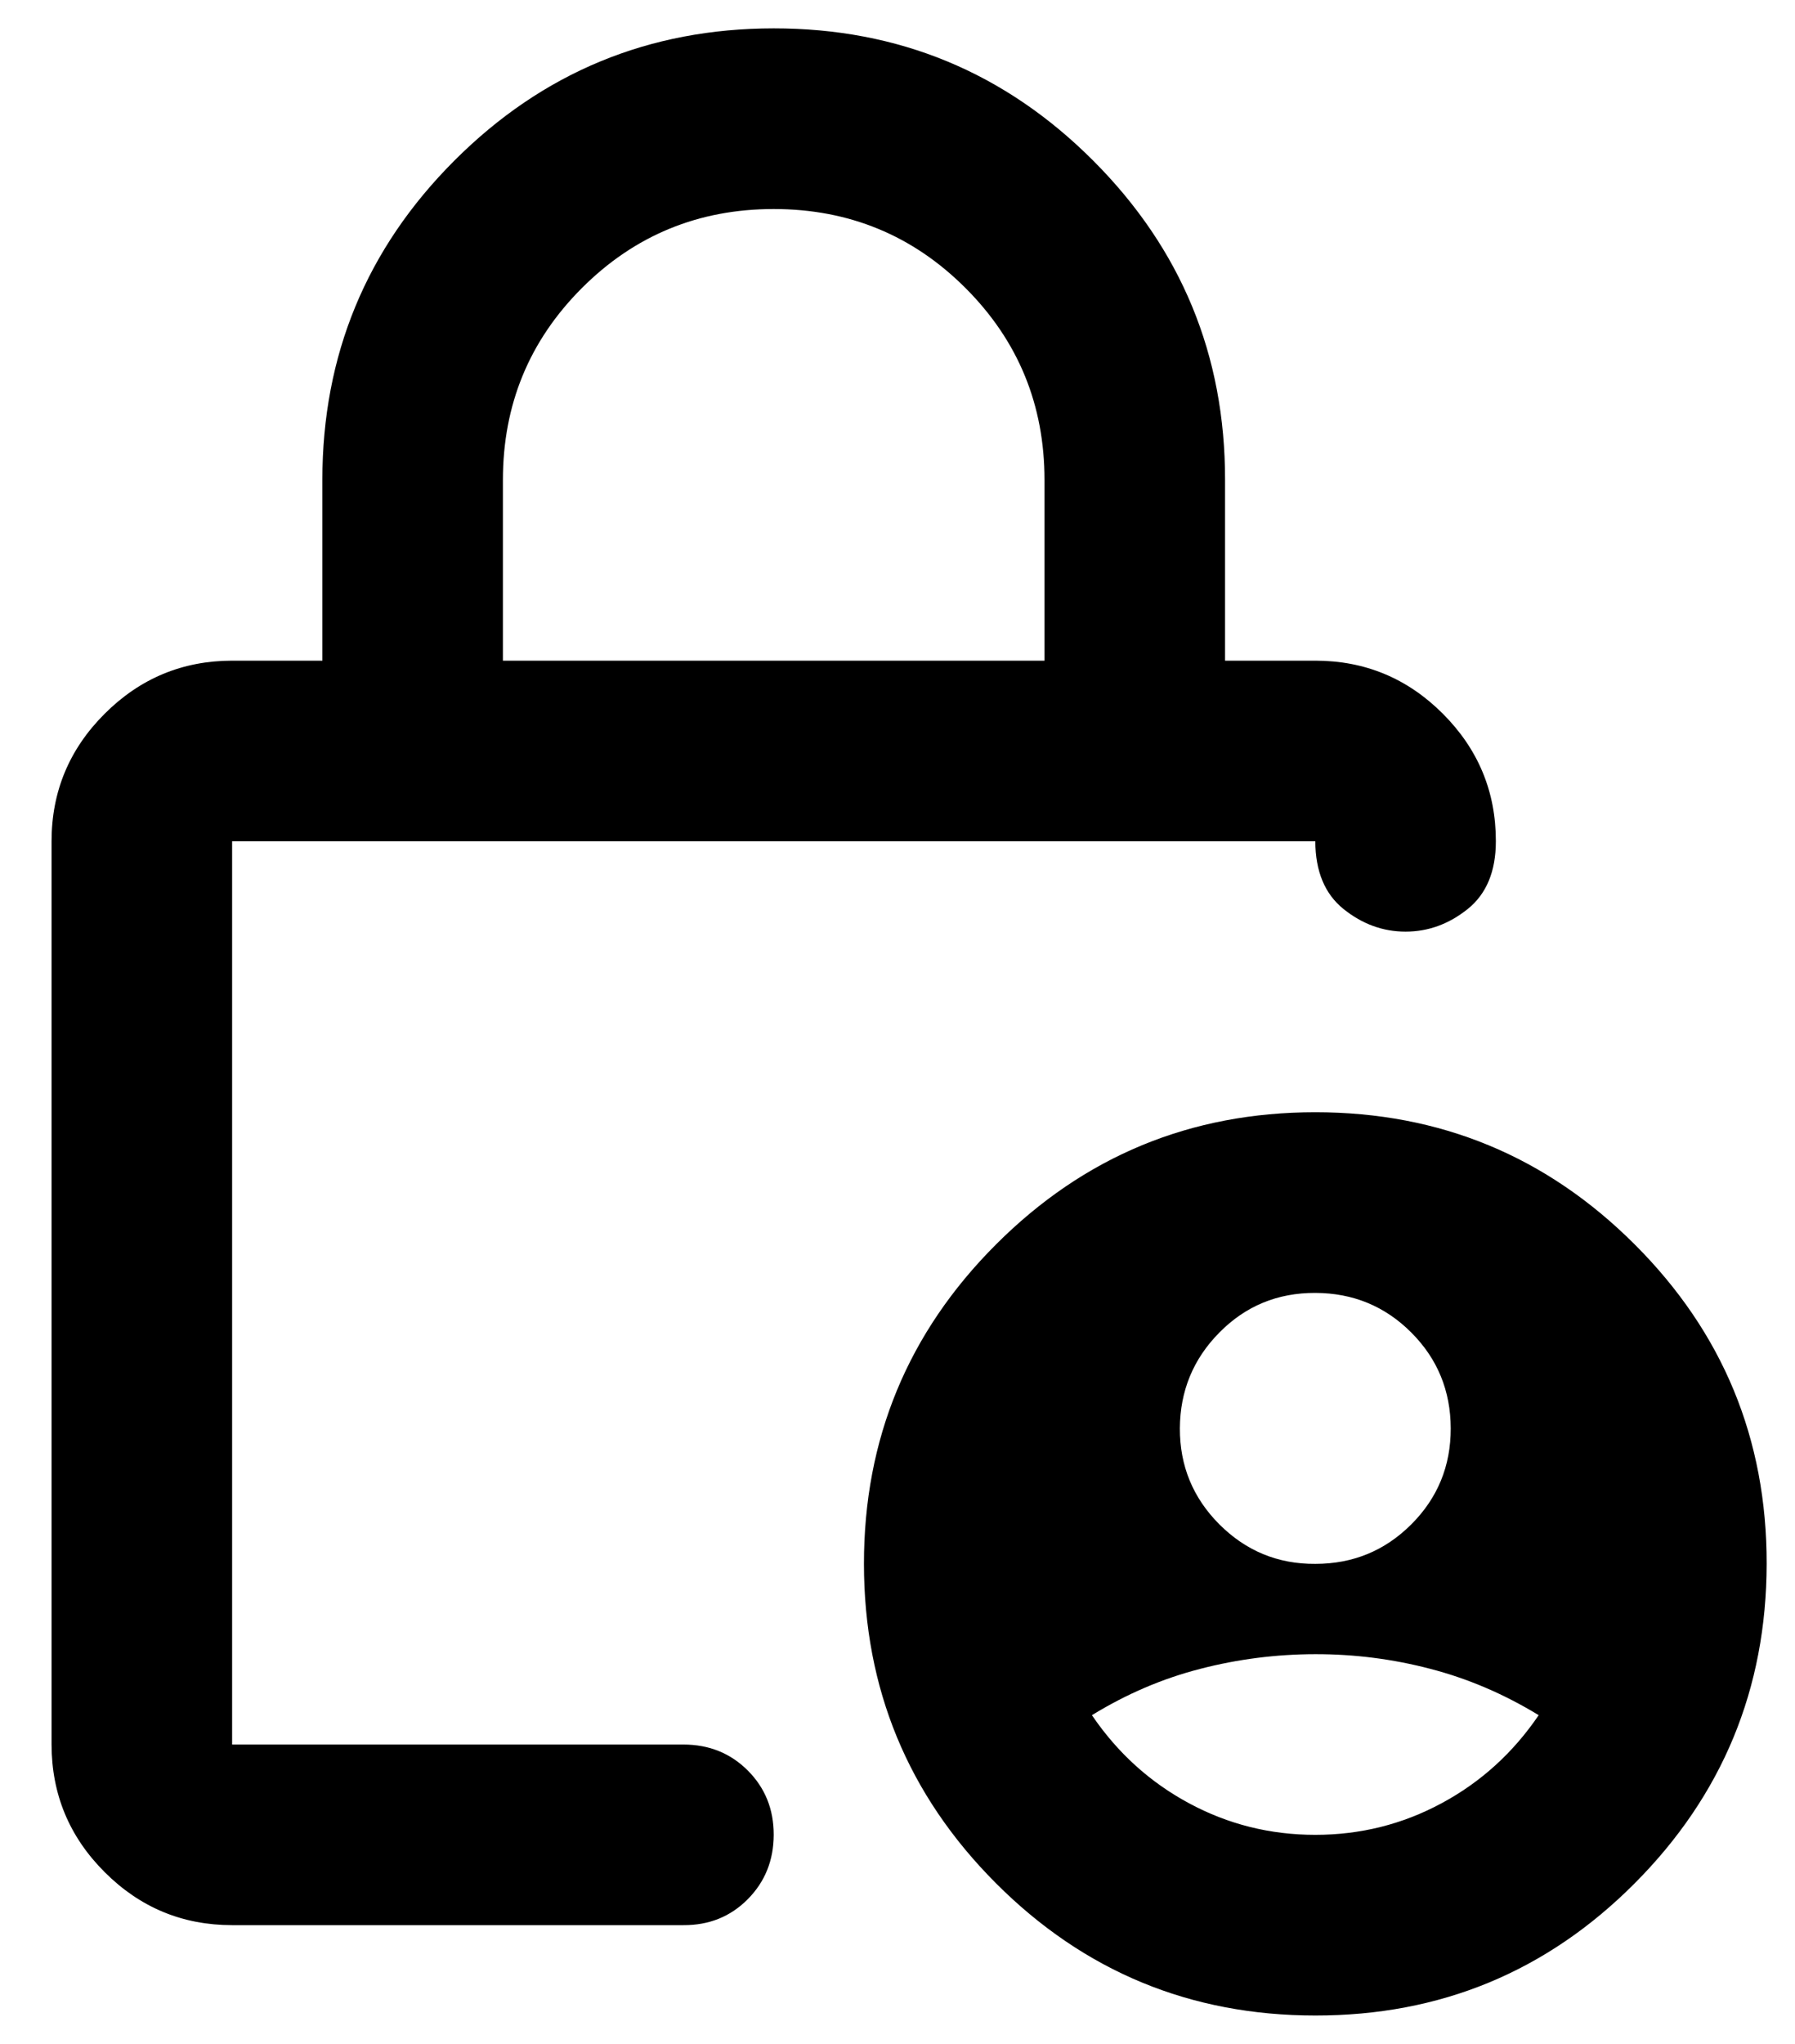 <svg width="29" height="33" viewBox="0 0 29 33" fill="none" xmlns="http://www.w3.org/2000/svg">
<path d="M8.125 10.667H16.875V7.75C16.875 6.535 16.45 5.502 15.599 4.651C14.748 3.8 13.715 3.375 12.5 3.375C11.285 3.375 10.252 3.8 9.401 4.651C8.55 5.502 8.125 6.535 8.125 7.75V10.667ZM3.75 31.083C2.948 31.083 2.262 30.798 1.691 30.227C1.12 29.657 0.834 28.97 0.833 28.167V13.583C0.833 12.781 1.119 12.095 1.691 11.524C2.263 10.953 2.949 10.668 3.75 10.667H5.208V7.75C5.208 5.733 5.92 4.013 7.342 2.592C8.764 1.17 10.484 0.459 12.5 0.458C14.516 0.457 16.236 1.168 17.66 2.592C19.083 4.015 19.794 5.734 19.792 7.75V10.667H21.25C22.052 10.667 22.739 10.952 23.311 11.524C23.882 12.096 24.168 12.782 24.167 13.583C24.167 14.069 24.015 14.434 23.712 14.677C23.408 14.92 23.074 15.042 22.708 15.042C22.343 15.042 22.009 14.92 21.706 14.677C21.404 14.434 21.252 14.069 21.25 13.583H3.75V28.167H11.042C11.455 28.167 11.802 28.307 12.082 28.587C12.361 28.867 12.501 29.213 12.5 29.625C12.499 30.037 12.359 30.384 12.08 30.665C11.801 30.946 11.455 31.085 11.042 31.083H3.75ZM21.25 25.25C21.858 25.25 22.374 25.038 22.8 24.613C23.226 24.188 23.439 23.671 23.438 23.062C23.436 22.454 23.224 21.938 22.8 21.514C22.376 21.09 21.86 20.877 21.25 20.875C20.64 20.873 20.124 21.086 19.701 21.514C19.278 21.941 19.065 22.458 19.062 23.062C19.06 23.667 19.273 24.184 19.701 24.613C20.13 25.041 20.646 25.254 21.25 25.25ZM21.25 29.625C21.979 29.625 22.66 29.455 23.292 29.114C23.924 28.774 24.446 28.3 24.859 27.693C24.3 27.352 23.717 27.103 23.109 26.945C22.502 26.786 21.882 26.707 21.25 26.708C20.618 26.709 19.998 26.788 19.391 26.945C18.783 27.101 18.2 27.35 17.641 27.693C18.054 28.3 18.576 28.774 19.208 29.114C19.84 29.455 20.521 29.625 21.25 29.625ZM21.25 32.542C19.233 32.542 17.513 31.83 16.092 30.408C14.671 28.986 13.959 27.266 13.958 25.25C13.957 23.233 14.669 21.514 16.092 20.092C17.515 18.669 19.235 17.958 21.25 17.958C23.265 17.958 24.985 18.669 26.41 20.092C27.834 21.514 28.545 23.233 28.542 25.25C28.539 27.266 27.828 28.986 26.408 30.41C24.989 31.833 23.269 32.544 21.25 32.542Z" fill="black"/>
</svg>
